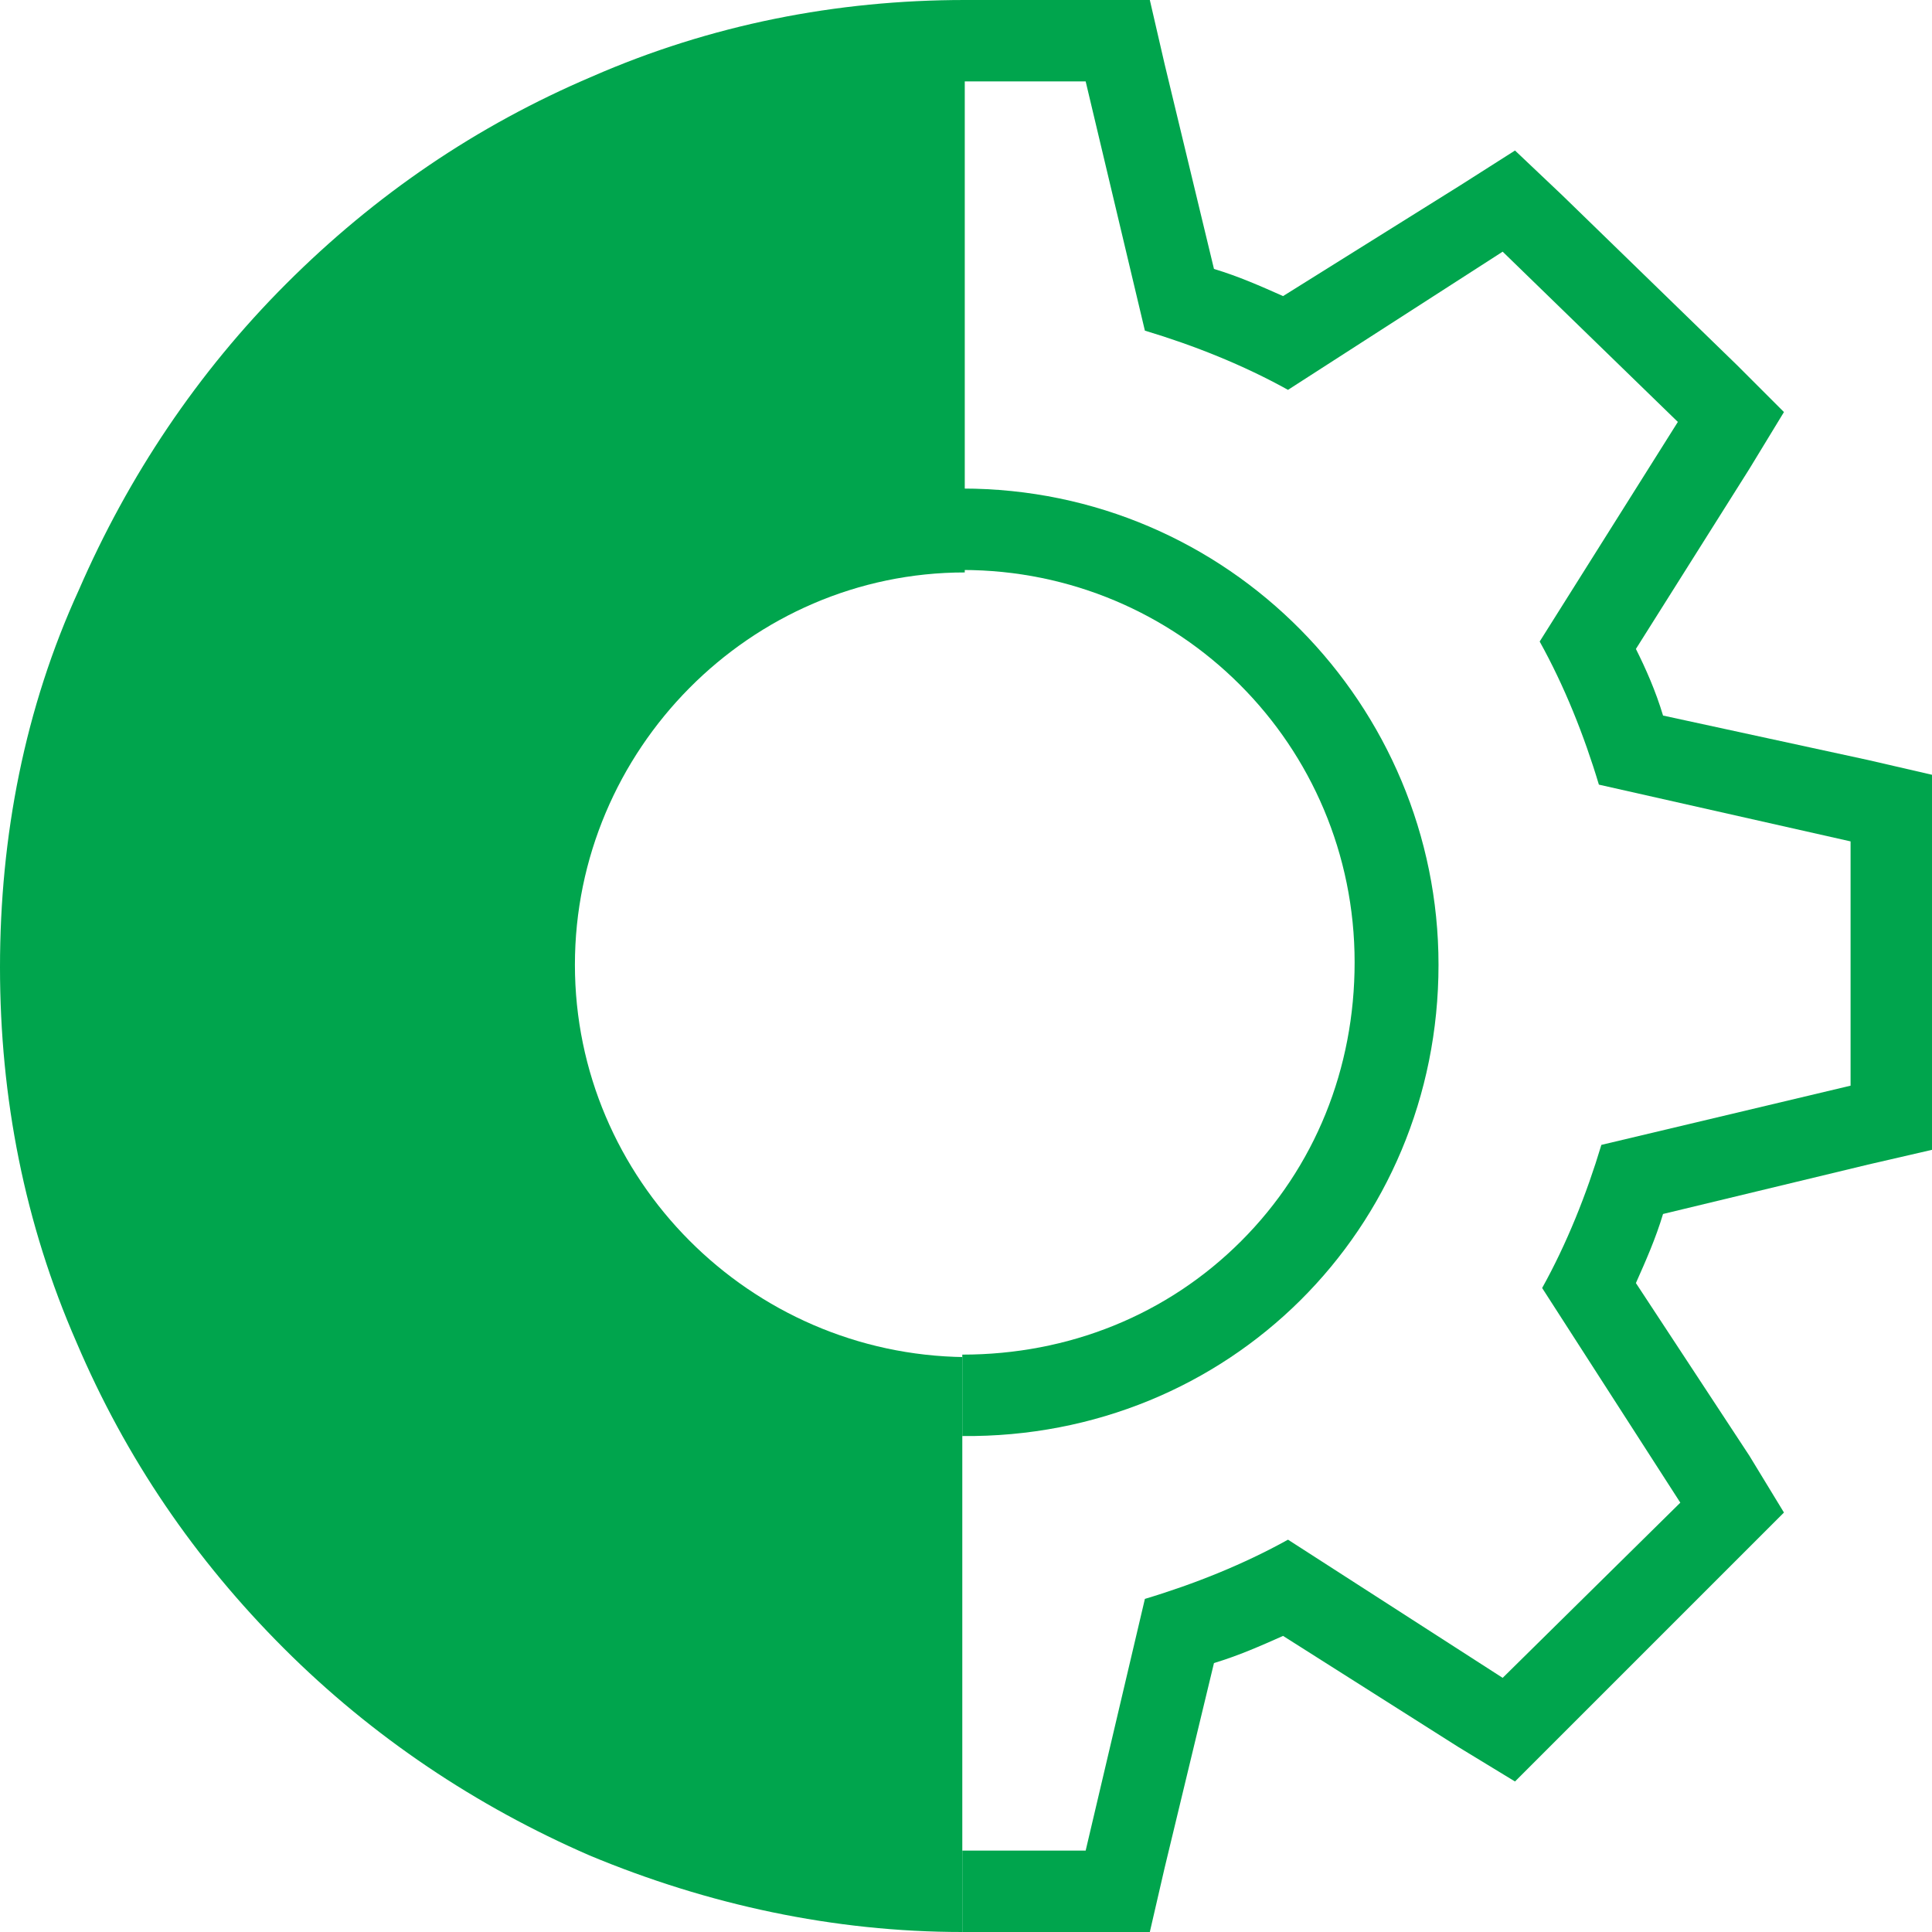 <svg id="Calque_1" xmlns="http://www.w3.org/2000/svg" viewBox="0 0 78.3 78.3"><style>.st0{fill:#00a54d}</style><path class="st0" d="M58.3 39.1c0-10.5-8.5-19.3-19.3-19.3v3.3c8.8 0 15.9 7.1 15.9 15.9 0 4.3-1.6 8.3-4.6 11.3-3 3-7 4.6-11.3 4.6v3.3c10.8.1 19.3-8.4 19.3-19.1z"/><path class="st0" d="M75.7 30.8L67.4 29c-.3-1-.7-1.9-1.1-2.7l4.6-7.3 1.4-2.3-1.9-1.9-7.1-6.9-1.9-1.8-2.2 1.4L52 12c-.9-.4-1.8-.8-2.8-1.1l-2-8.3-.6-2.6H39v3.3h5l2.4 10.1c2 .6 4 1.4 5.8 2.4l8.7-5.6 7.1 6.9-5.6 8.9c1 1.8 1.8 3.8 2.4 5.8L75 34.1V44l-10.1 2.4c-.6 2-1.4 4-2.4 5.8l5.6 8.7-7.2 7.1-8.7-5.6c-1.8 1-3.8 1.8-5.8 2.4L44 75h-5v3.3h7.6l.6-2.6 2-8.3c1-.3 1.9-.7 2.8-1.1l7.1 4.5 2.3 1.4 1.9-1.9 7.1-7.1 1.9-1.9-1.4-2.3-4.6-7c.4-.9.8-1.8 1.1-2.8l8.3-2 2.6-.6V31.4l-2.6-.6z"/><path class="st0" d="M39.1 55c-8.7-.1-15.8-7.2-15.8-15.9s7.1-15.9 15.8-15.9V0C33.9 0 28.8 1 24 3.1c-4.7 2-8.8 4.8-12.4 8.4-3.6 3.6-6.4 7.8-8.4 12.4C1 28.7 0 33.9 0 39.2c0 5.3 1 10.4 3.1 15.2 2 4.7 4.8 8.8 8.4 12.4 3.6 3.6 7.8 6.4 12.4 8.4 4.8 2 9.9 3.1 15.1 3.1V55z"/></svg>